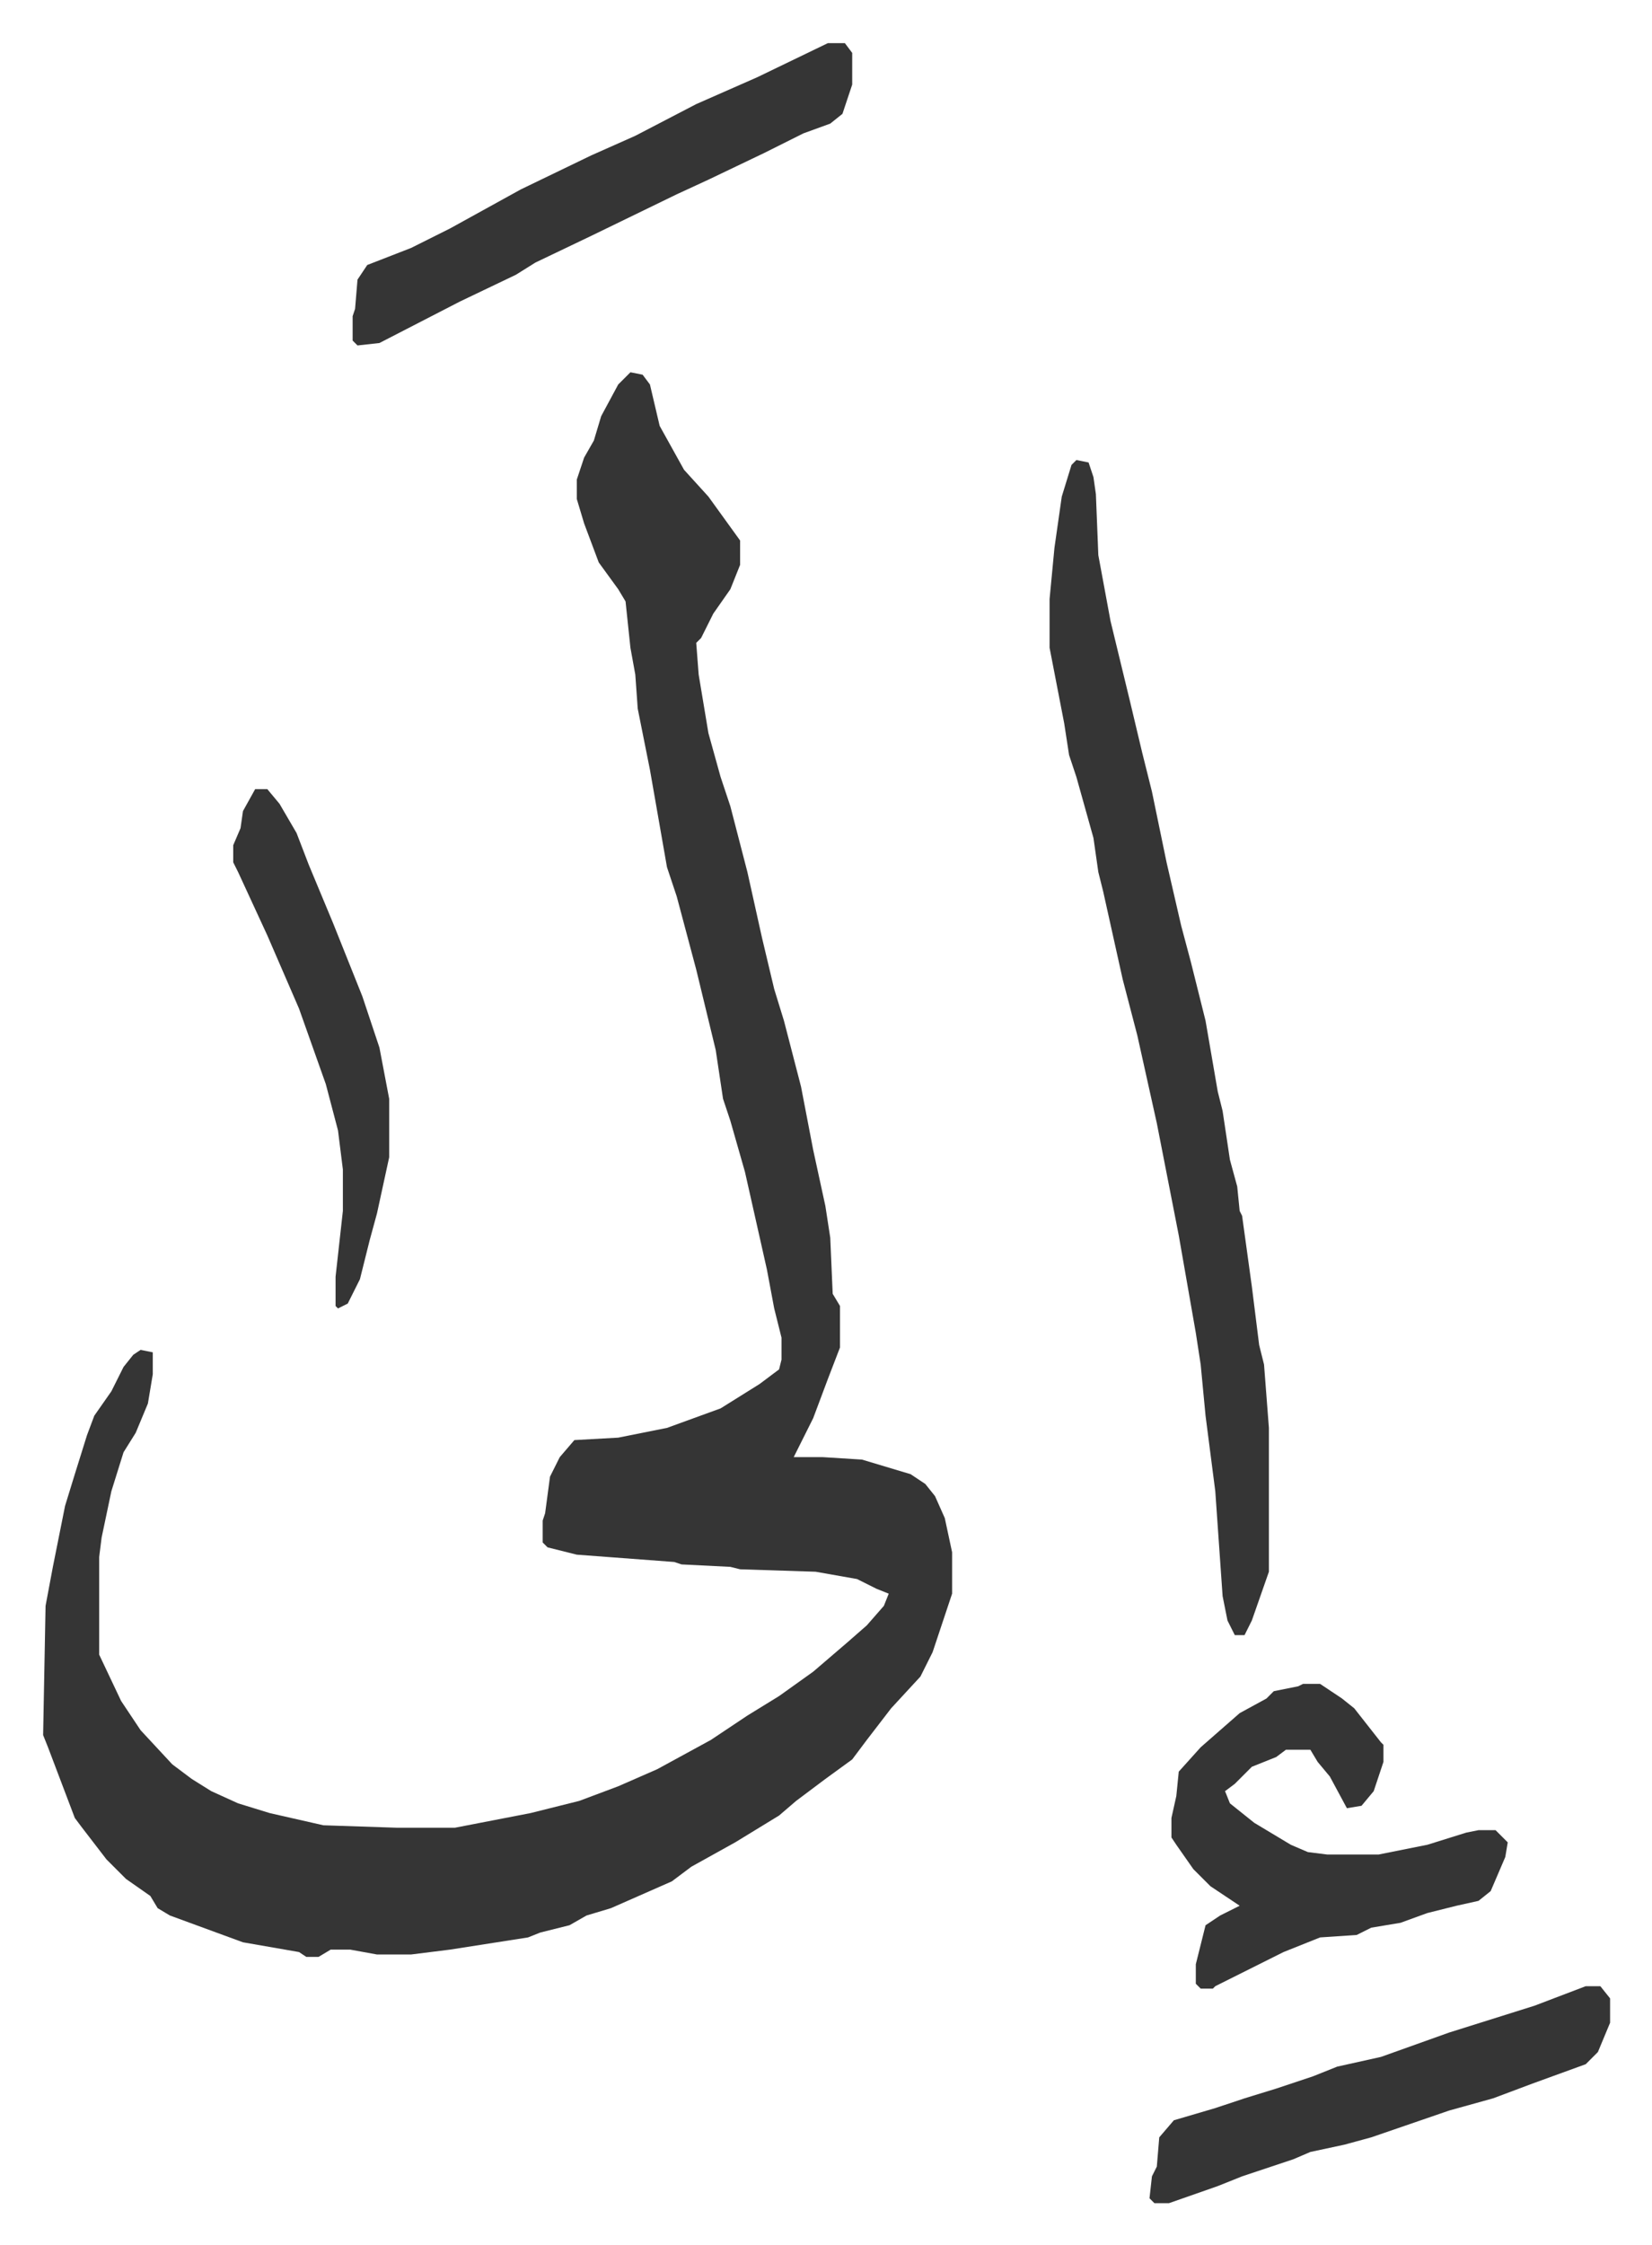 <svg xmlns="http://www.w3.org/2000/svg" viewBox="-17.7 271.3 677.9 920.9">
    <path fill="#353535" id="rule_normal" d="m241 424 5 1 3 4 4 17 10 18 10 11 13 18v10l-4 10-7 10-5 10-2 2 1 13 4 24 5 18 4 12 7 27 6 27 5 21 4 13 7 27 5 26 5 23 2 13 1 23 3 5v17l-5 13-6 16-8 16h12l16 1 20 6 6 4 4 5 4 9 3 14v17l-8 24-5 10-12 13-10 13-6 8-11 8-12 9-7 6-18 11-18 10-8 6-25 11-10 3-7 4-12 3-5 2-32 5-16 2h-14l-11-2h-8l-5 3h-5l-3-2-23-4-30-11-5-3-3-5-10-7-8-8-10-13-3-4-11-29-2-5 1-53 3-16 5-25 4-13 5-16 3-8 7-10 5-10 4-5 3-2 5 1v9l-2 12-5 12-5 8-5 16-4 19-1 8v40l9 19 8 12 13 14 8 6 8 5 11 5 13 4 22 5 30 1h24l31-6 20-5 16-6 16-7 22-12 15-10 13-8 14-10 14-12 8-7 7-8 2-5-5-2-8-4-17-3-31-1-4-1-20-1-3-1-40-3-12-3-2-2v-9l1-3 2-15 4-8 6-7 18-1 20-4 22-8 16-10 8-6 1-4v-9l-3-12-3-16-9-40-6-21-3-9-3-20-8-33-8-30-4-12-7-40-5-25-1-14-2-11-2-19-3-5-8-11-6-16-3-10v-8l3-9 4-7 3-10 7-13zm183 36 5 1 2 6 1 7 1 25 5 27 8 33 5 21 4 16 6 29 6 26 4 15 6 24 5 29 2 8 3 20 3 11 1 10 1 2 4 29 3 24 2 8 2 26v59l-7 20-3 6h-4l-3-6-2-10-3-43-4-31-2-21-2-13-7-40-9-46-8-36-6-23-8-36-2-8-2-14-7-25-3-9-2-13-6-31v-20l2-21 3-21 4-13zm93 502h7l9 6 5 4 11 14 1 1v7l-4 12-5 6-6 1-7-13-5-6-3-5h-10l-4 3-10 4-7 7-4 3 2 5 10 8 15 9 7 3 8 1h21l20-4 16-5 5-1h7l5 5-1 6-6 14-5 4-9 2-12 3-11 4-12 2-6 3-15 1-15 6-12 6-16 8-1 1h-5l-2-2v-8l4-16 6-4 8-4-12-8-7-7-7-10-2-3v-8l2-9 1-10 9-10 8-7 8-7 11-6 3-3 10-2zM322 289h7l3 4v13l-4 12-5 4-11 4-16 8-23 11-13 6-35 17-23 11-8 5-23 11-33 17-9 1-2-2v-10l1-3 1-12 4-6 18-7 16-8 29-16 29-14 18-8 25-13 25-11z"/>
    <path fill="#353535" id="rule_normal" d="M633 1086h6l4 5v10l-5 12-5 5-11 4-11 4-16 6-18 5-32 11-11 3-14 3-7 3-21 7-10 4-20 7h-6l-2-2 1-9 2-4 1-12 6-7 17-5 12-4 13-4 15-5 10-4 18-4 28-10 35-11zM87 595h5l5 6 7 12 5 13 10 24 12 30 7 21 4 21v24l-5 23-3 11-4 16-5 10-4 2-1-1v-12l3-27v-17l-2-16-5-19-11-31-13-30-12-26-2-4v-7l3-7 1-7z"/>
</svg>
